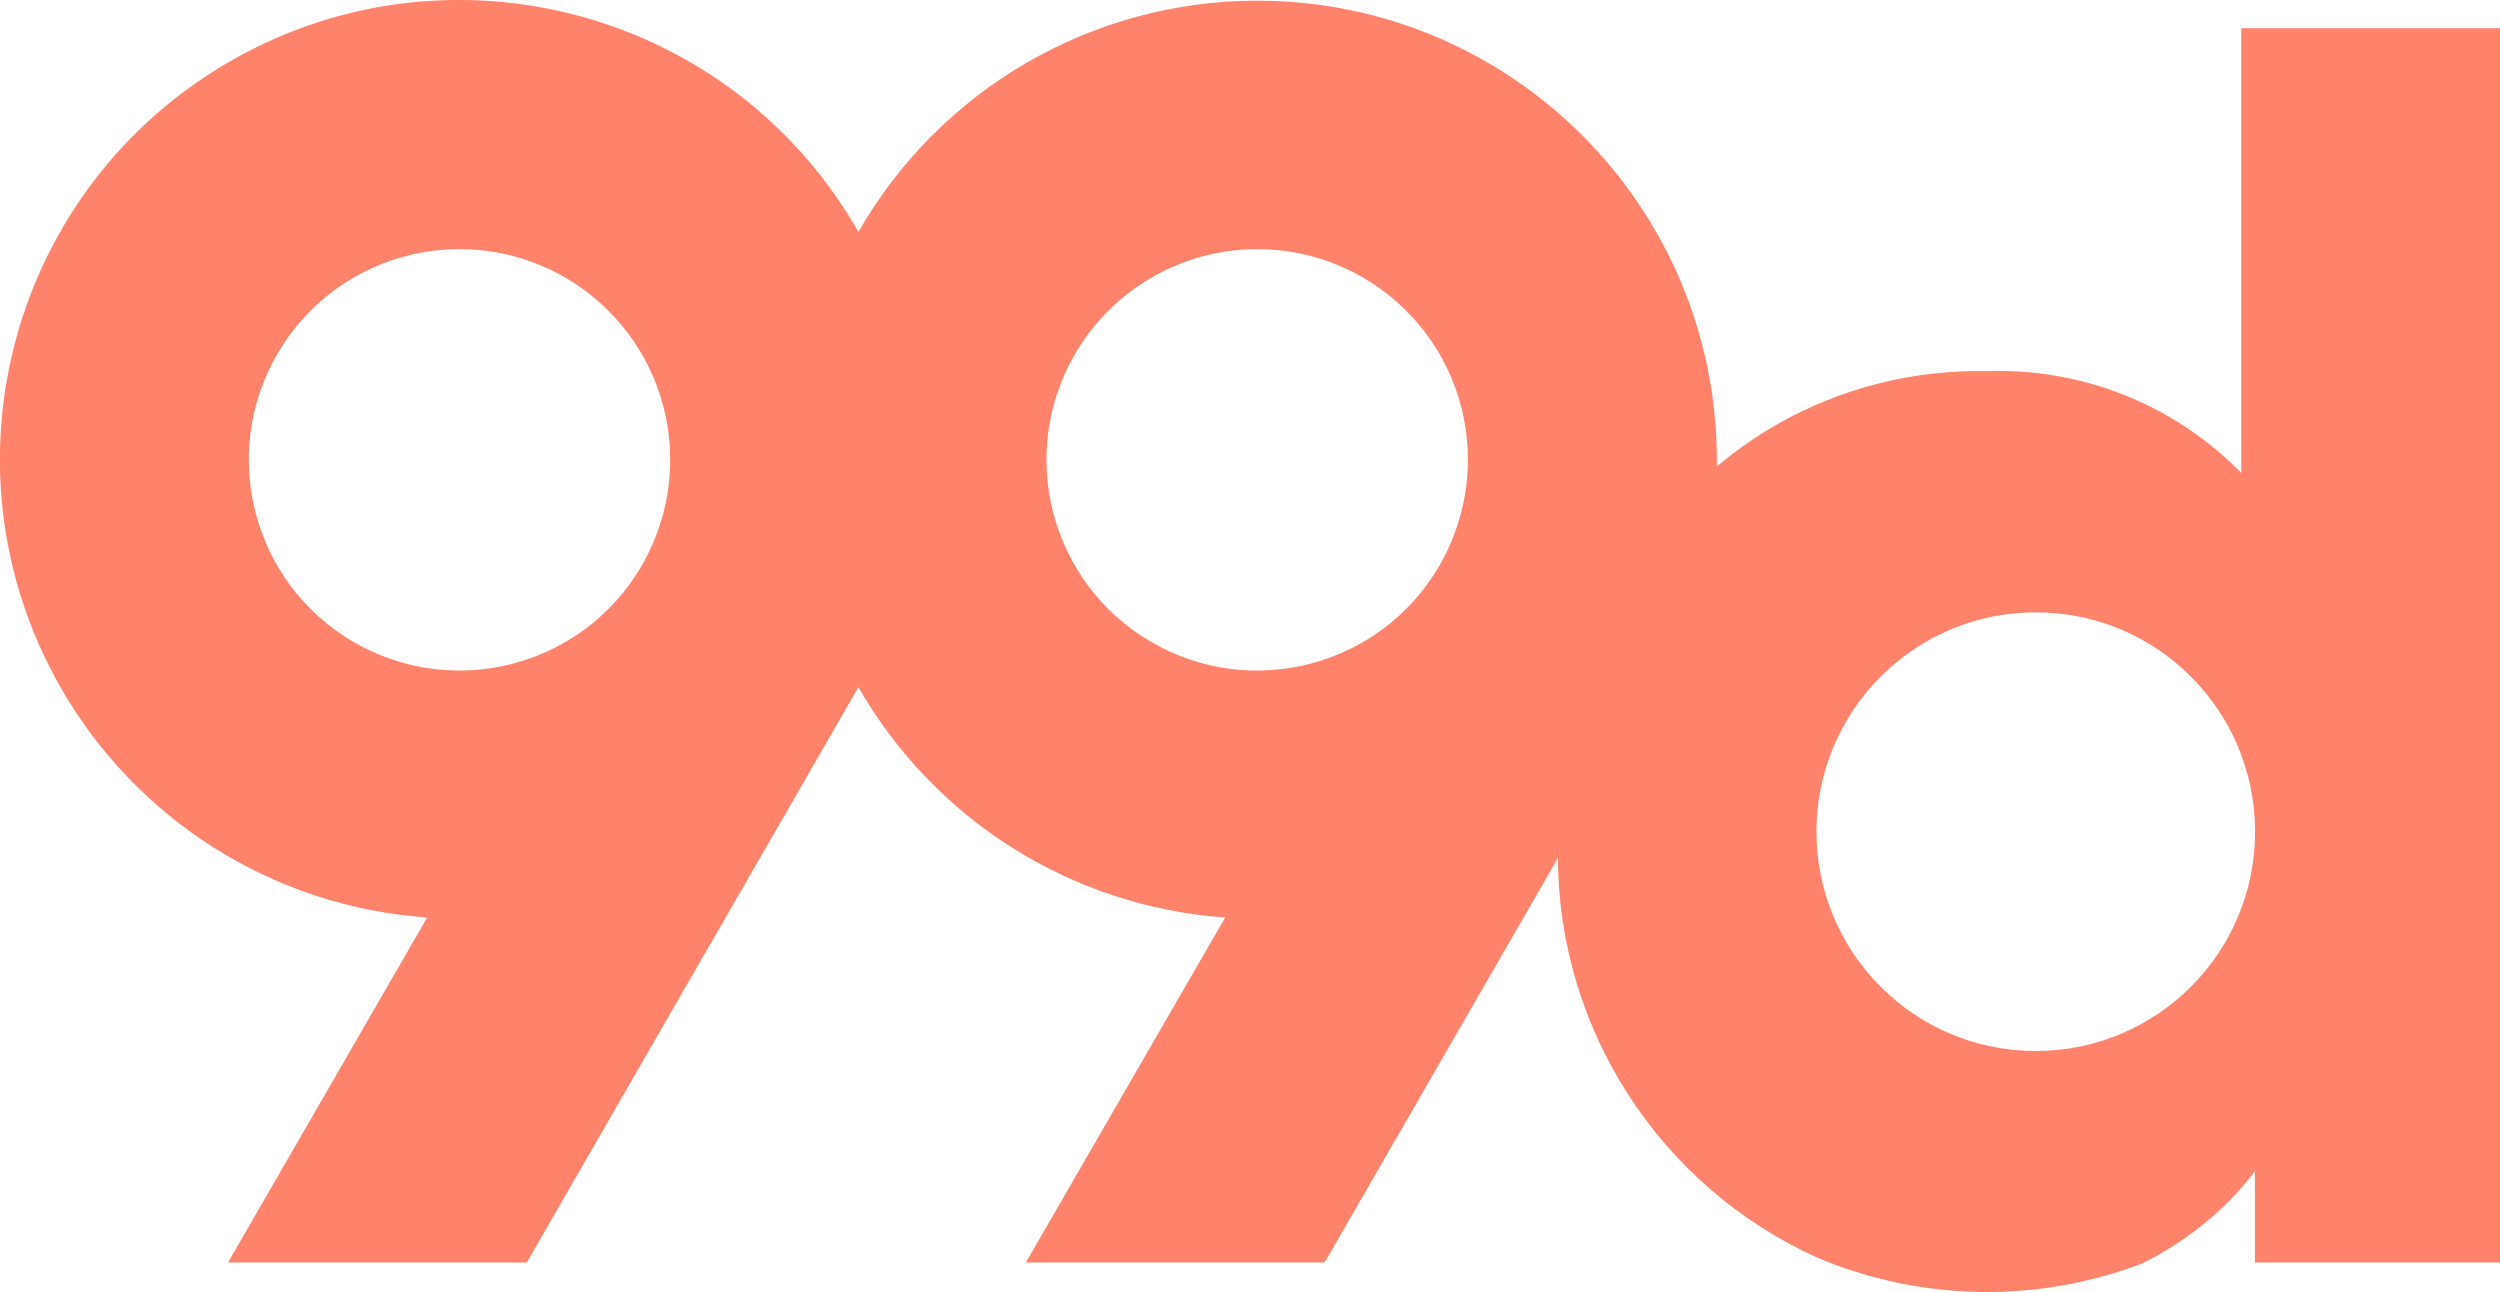 <?xml version="1.0" encoding="utf-8"?>
<!-- Generator: Adobe Illustrator 27.9.0, SVG Export Plug-In . SVG Version: 6.00 Build 0)  -->
<svg version="1.1" id="Layer_2_00000063603491315905894940000013392860175361990079_"
	 xmlns="http://www.w3.org/2000/svg" xmlns:xlink="http://www.w3.org/1999/xlink" x="0px" y="0px" viewBox="0 0 1481.2 765.5"
	 style="enable-background:new 0 0 1481.2 765.5;" xml:space="preserve">
<style type="text/css">
	.st0{fill-rule:evenodd;clip-rule:evenodd;fill:#FF826A;}
</style>
<g id="Final">
	<g>
		<g>
			<path class="st0" d="M1076.4,745c61.4,26,130.4,27.3,192.7,3.6c26.2-12.9,49.1-31.5,66.9-54.6v54h145.2V16.7h-153.3v263.5
				c-39.6-40.5-94.6-62.4-151.2-60.3c-58.3-1.1-115,18.9-159.5,56.5v-4.1C1016.9,122,895,0.3,744.6,0.4
				c-97.5,0.1-187.6,52.4-236,137C434.2,6.9,268-38.7,137.4,35.7S-38.7,276.3,35.7,406.9c45,79.1,126.6,130.4,217.4,136.7L135.1,748
				h177l195.8-339.7l0.7-1.2c45.1,78.9,126.6,130.1,217.3,136.5L607.8,748h177L923,508.4C923.6,610.5,983.5,702.8,1076.4,745
				L1076.4,745L1076.4,745z M272.2,147.6c68.9,0,124.8,55.8,124.9,124.7c0,21.4-5.5,42.4-15.9,61.1l-0.8,1.4l-0.4,0.7
				C345.2,395,268.7,415,209.2,380.2s-79.5-111.3-44.7-170.8C186.8,171.1,227.8,147.6,272.2,147.6L272.2,147.6L272.2,147.6z
				 M744.9,147.6c68.9,0,124.8,55.8,124.8,124.7c0,21.4-5.5,42.4-15.9,61.1l-0.8,1.4l-0.4,0.7C817.8,395,741.3,415,681.8,380.2
				s-79.5-111.3-44.7-170.8C659.6,171.1,700.6,147.6,744.9,147.6L744.9,147.6L744.9,147.6z M1206.2,362.8
				c71.8,0,129.9,58.2,129.9,130s-58.2,129.9-130,129.9s-129.9-58.2-129.9-130c0-34.5,13.7-67.5,38.1-91.9
				C1138.7,376.4,1171.8,362.7,1206.2,362.8z"/>
		</g>
	</g>
</g>
</svg>
